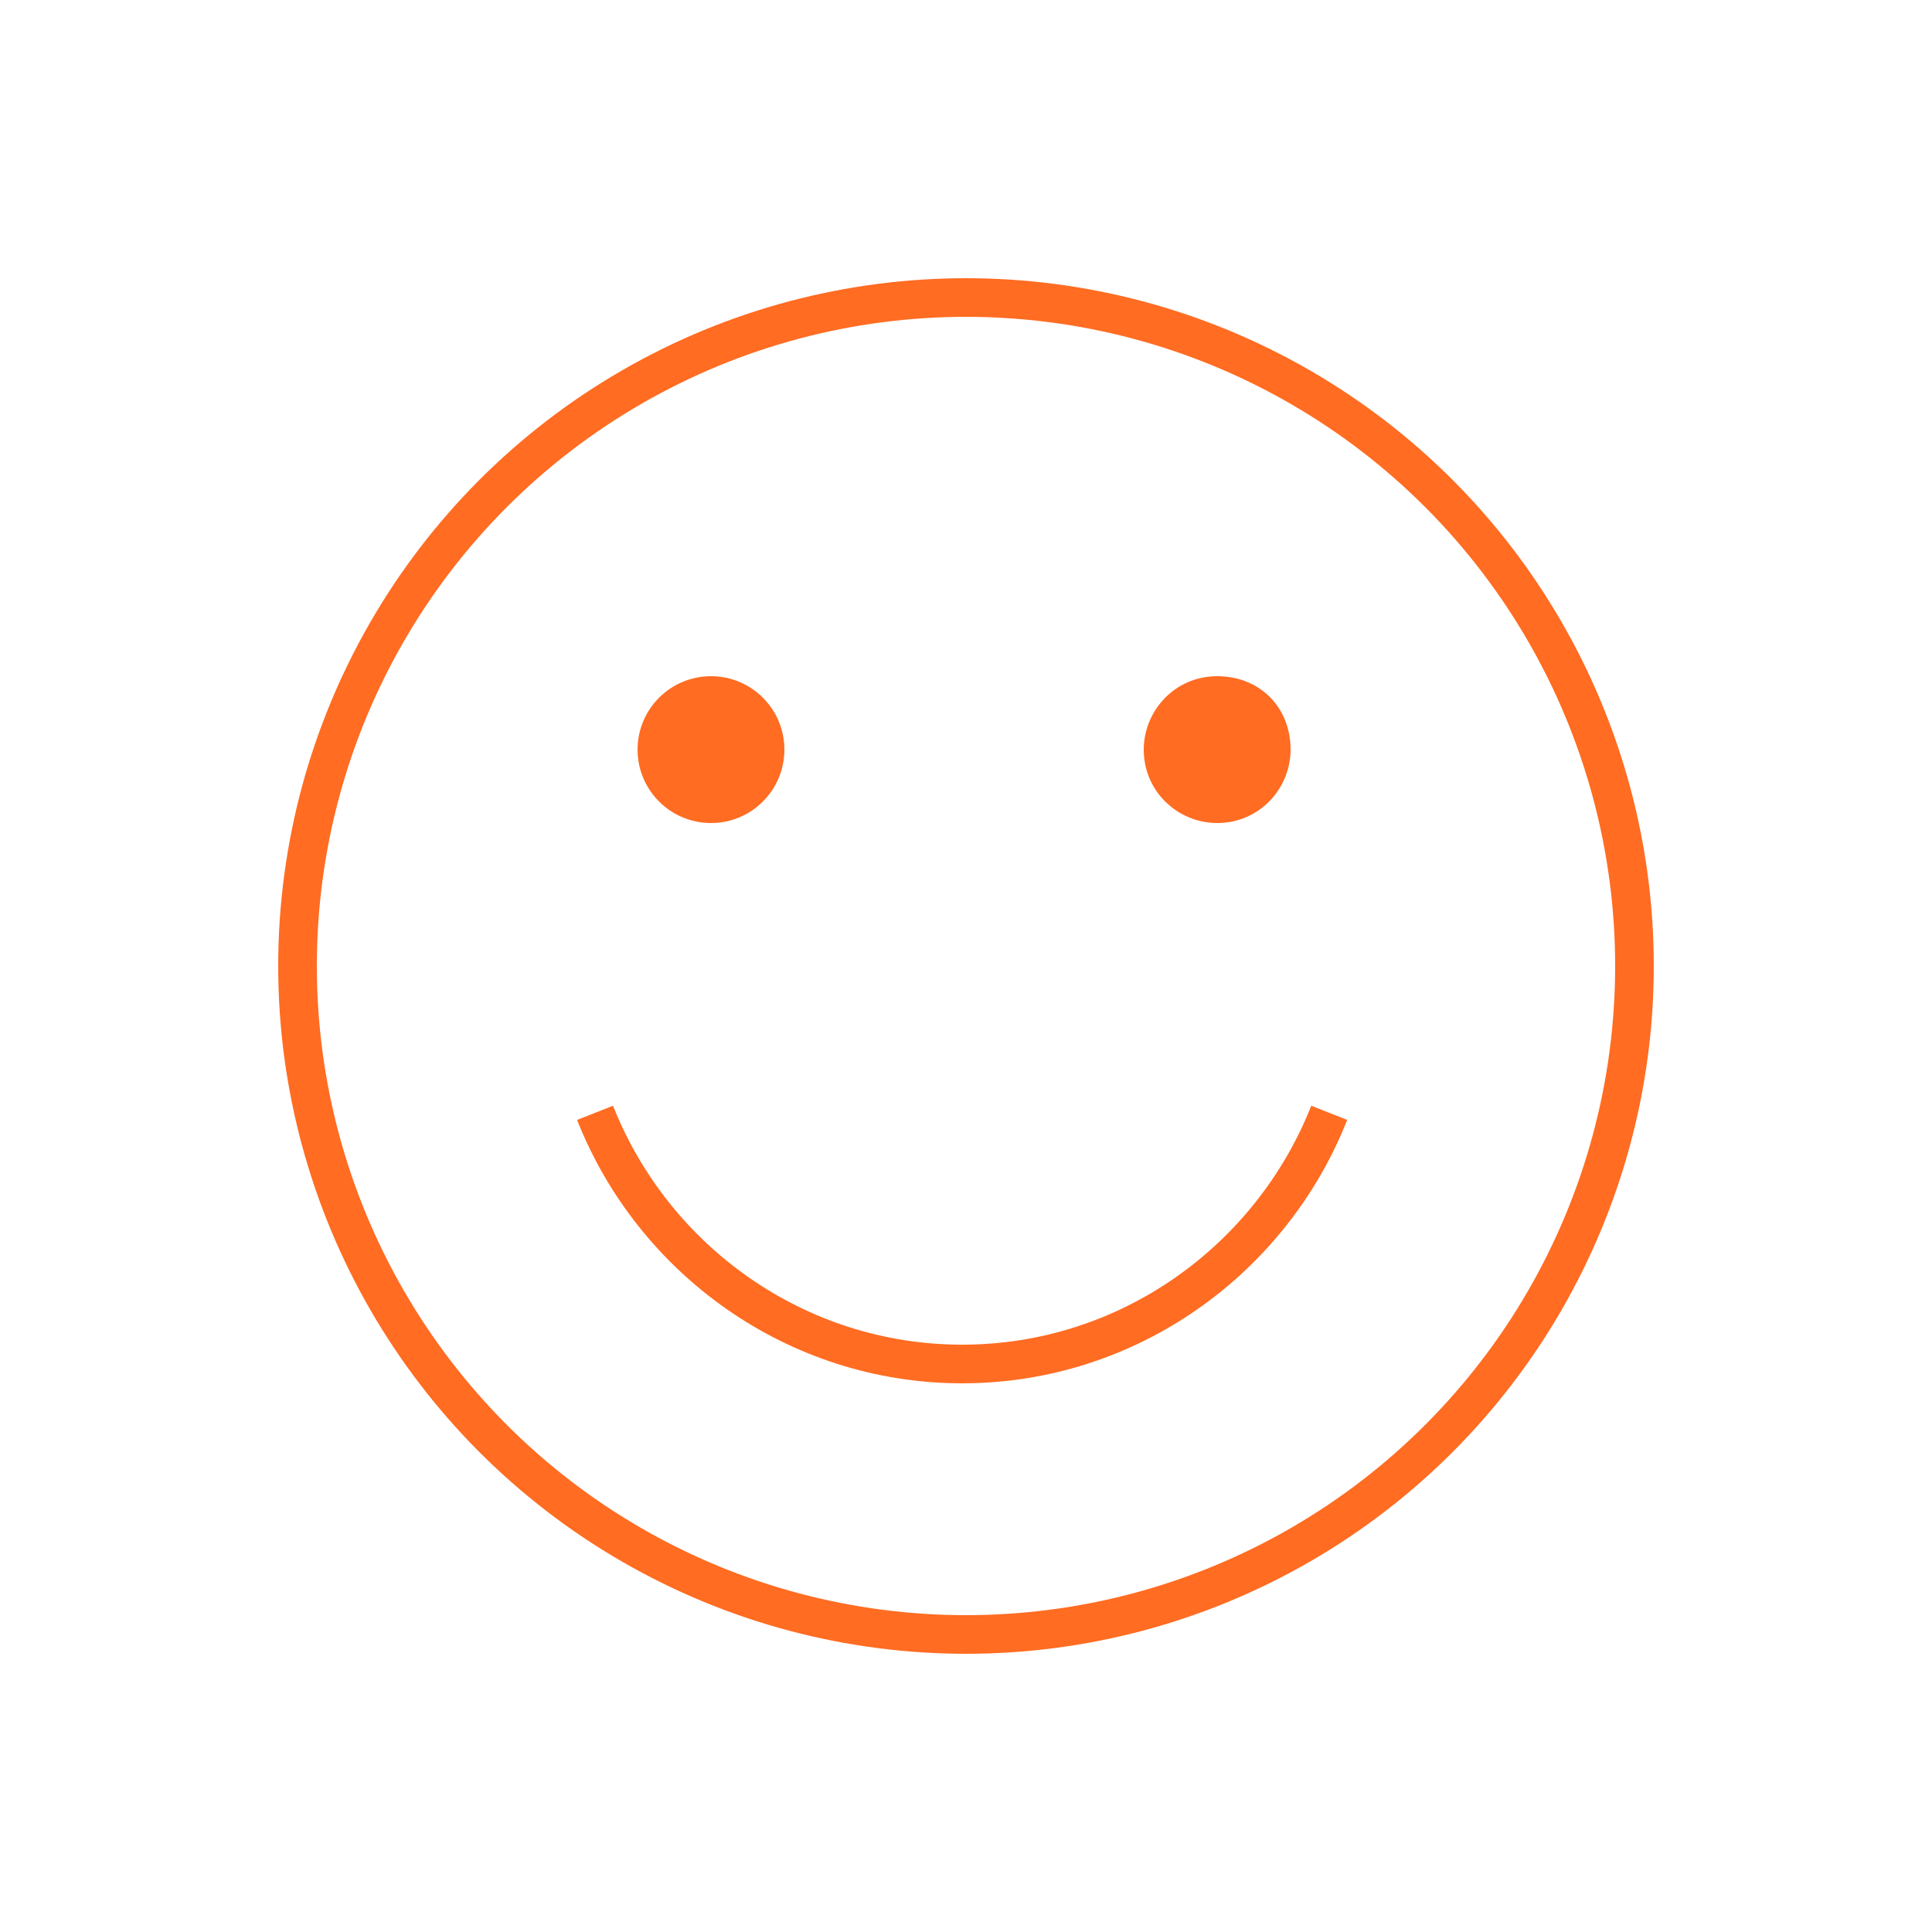 <?xml version="1.0" encoding="utf-8"?>
<!-- Generator: Adobe Illustrator 22.1.0, SVG Export Plug-In . SVG Version: 6.00 Build 0)  -->
<svg version="1.1" id="services-icon-01" xmlns="http://www.w3.org/2000/svg" xmlns:xlink="http://www.w3.org/1999/xlink" x="0px"
	 y="0px" width="50px" height="50px" viewBox="0 0 50 50" style="enable-background:new 0 0 50 50;" xml:space="preserve">
<style type="text/css">
	.st0{fill:#FF6C22;}
	.st1{fill:none;stroke:#FF6C22;stroke-miterlimit:10;}
</style>
<circle class="st0" cx="18.4" cy="19.4" r="1.9"/>
<circle class="st1" cx="25" cy="25" r="17.3"/>
<path class="st1" d="M34.4,28.8c-1.5,3.8-5.2,6.5-9.5,6.5s-8-2.7-9.5-6.5"/>
<path class="st0" d="M33.4,19.4c0,1-0.8,1.9-1.9,1.9c-1,0-1.9-0.8-1.9-1.9c0-1,0.8-1.9,1.9-1.9C32.6,17.5,33.4,18.3,33.4,19.4z"/>
</svg>
